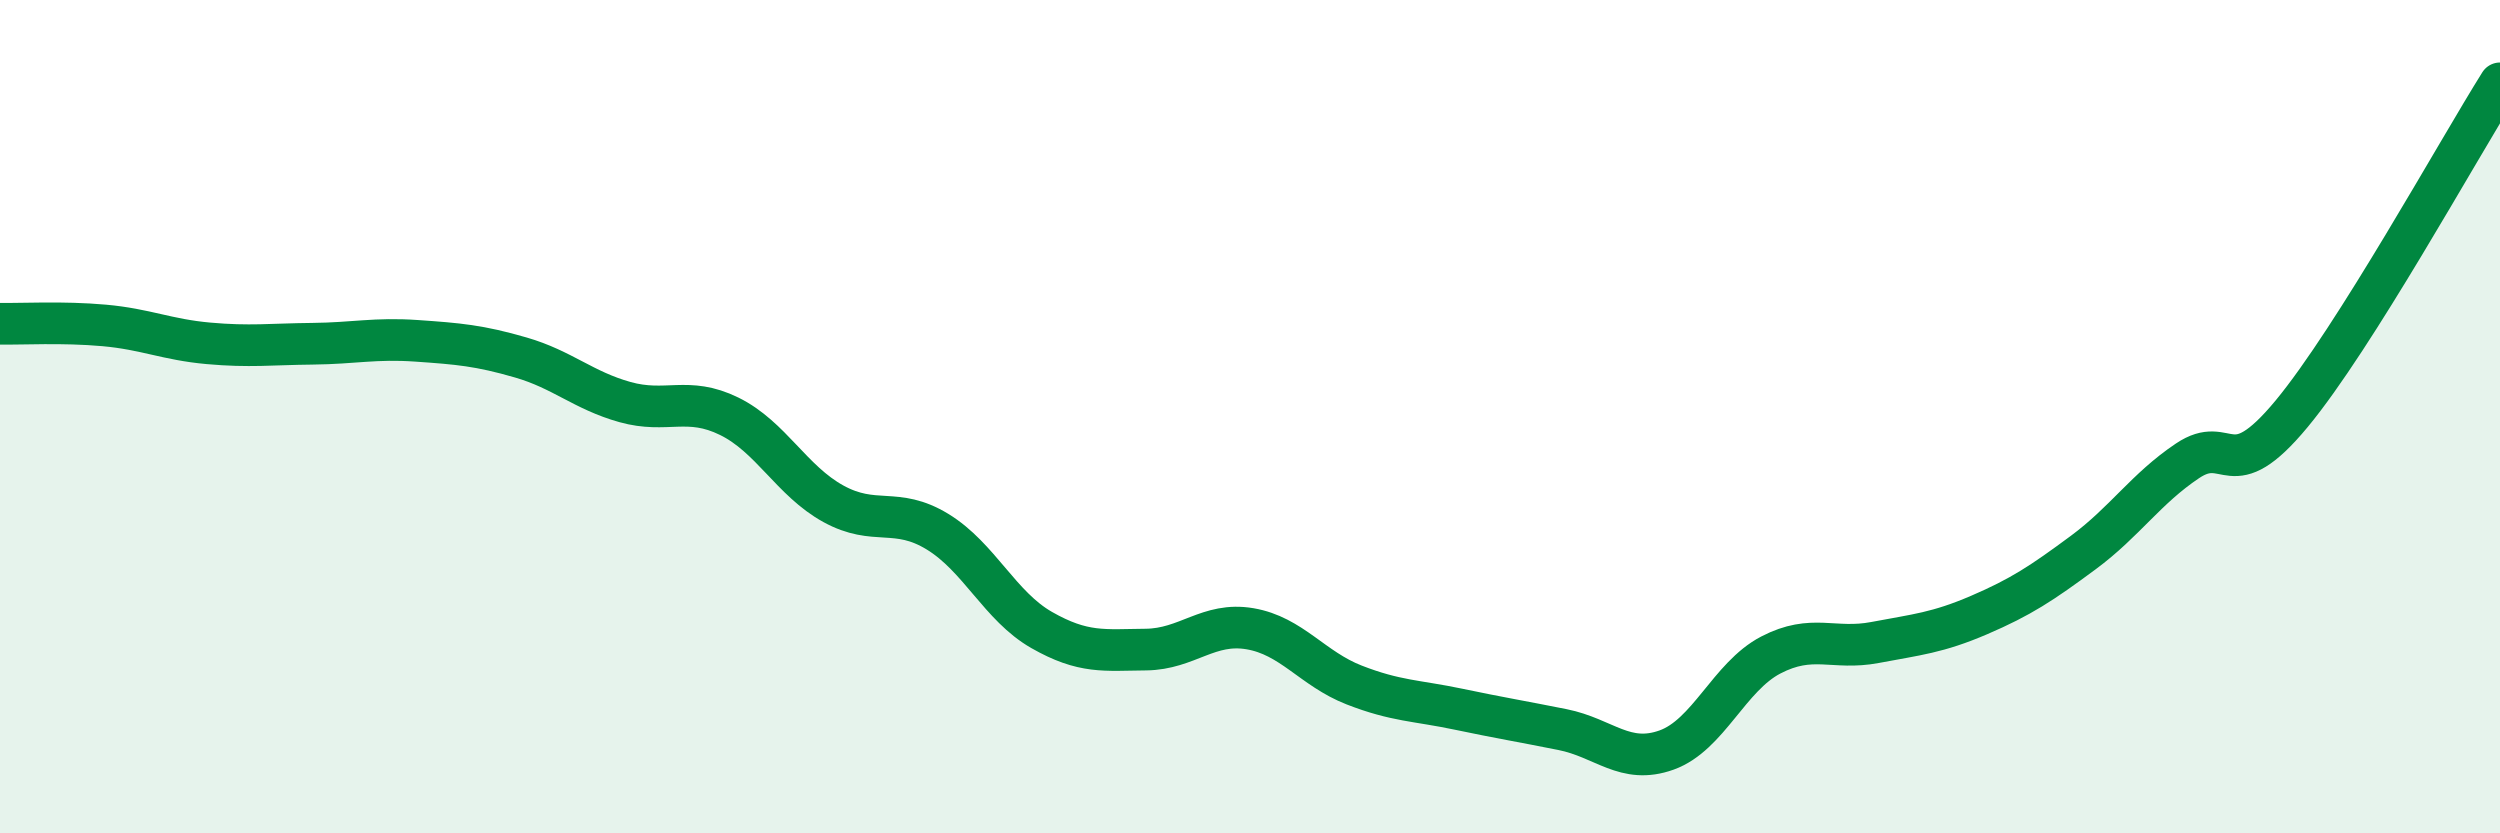 
    <svg width="60" height="20" viewBox="0 0 60 20" xmlns="http://www.w3.org/2000/svg">
      <path
        d="M 0,7.77 C 0.5,7.78 1.5,7.72 2.5,7.81 C 3.5,7.9 4,8.15 5,8.24 C 6,8.33 6.5,8.26 7.5,8.25 C 8.5,8.24 9,8.11 10,8.18 C 11,8.25 11.5,8.29 12.5,8.58 C 13.5,8.87 14,9.37 15,9.65 C 16,9.93 16.5,9.5 17.5,9.99 C 18.5,10.48 19,11.54 20,12.09 C 21,12.64 21.5,12.15 22.5,12.76 C 23.5,13.37 24,14.55 25,15.12 C 26,15.69 26.5,15.6 27.5,15.59 C 28.5,15.58 29,14.92 30,15.09 C 31,15.26 31.5,16.05 32.5,16.44 C 33.5,16.83 34,16.81 35,17.02 C 36,17.23 36.5,17.31 37.5,17.51 C 38.5,17.71 39,18.36 40,18 C 41,17.64 41.5,16.24 42.5,15.72 C 43.5,15.2 44,15.61 45,15.42 C 46,15.23 46.5,15.19 47.5,14.76 C 48.5,14.33 49,14 50,13.26 C 51,12.52 51.5,11.73 52.5,11.06 C 53.5,10.39 53.5,11.74 55,9.93 C 56.5,8.12 59,3.59 60,2L60 20L0 20Z"
        fill="#008740"
        opacity="0.1"
        stroke-linecap="round"
        stroke-linejoin="round"
      />
      <path
        d="M 0,7.77 C 0.5,7.78 1.5,7.72 2.5,7.81 C 3.5,7.9 4,8.15 5,8.24 C 6,8.33 6.5,8.26 7.5,8.25 C 8.5,8.24 9,8.11 10,8.18 C 11,8.25 11.5,8.29 12.5,8.58 C 13.5,8.87 14,9.37 15,9.65 C 16,9.93 16.5,9.5 17.5,9.99 C 18.5,10.48 19,11.54 20,12.09 C 21,12.64 21.5,12.15 22.5,12.76 C 23.5,13.37 24,14.55 25,15.12 C 26,15.69 26.5,15.6 27.5,15.59 C 28.5,15.58 29,14.92 30,15.09 C 31,15.26 31.5,16.05 32.5,16.44 C 33.5,16.83 34,16.81 35,17.02 C 36,17.23 36.5,17.31 37.5,17.51 C 38.5,17.71 39,18.36 40,18 C 41,17.64 41.5,16.24 42.5,15.72 C 43.5,15.2 44,15.61 45,15.42 C 46,15.23 46.5,15.19 47.5,14.76 C 48.5,14.33 49,14 50,13.26 C 51,12.52 51.5,11.73 52.5,11.06 C 53.5,10.39 53.5,11.74 55,9.93 C 56.5,8.12 59,3.59 60,2"
        stroke="#008740"
        stroke-width="1"
        fill="none"
        stroke-linecap="round"
        stroke-linejoin="round"
      />
    </svg>
  